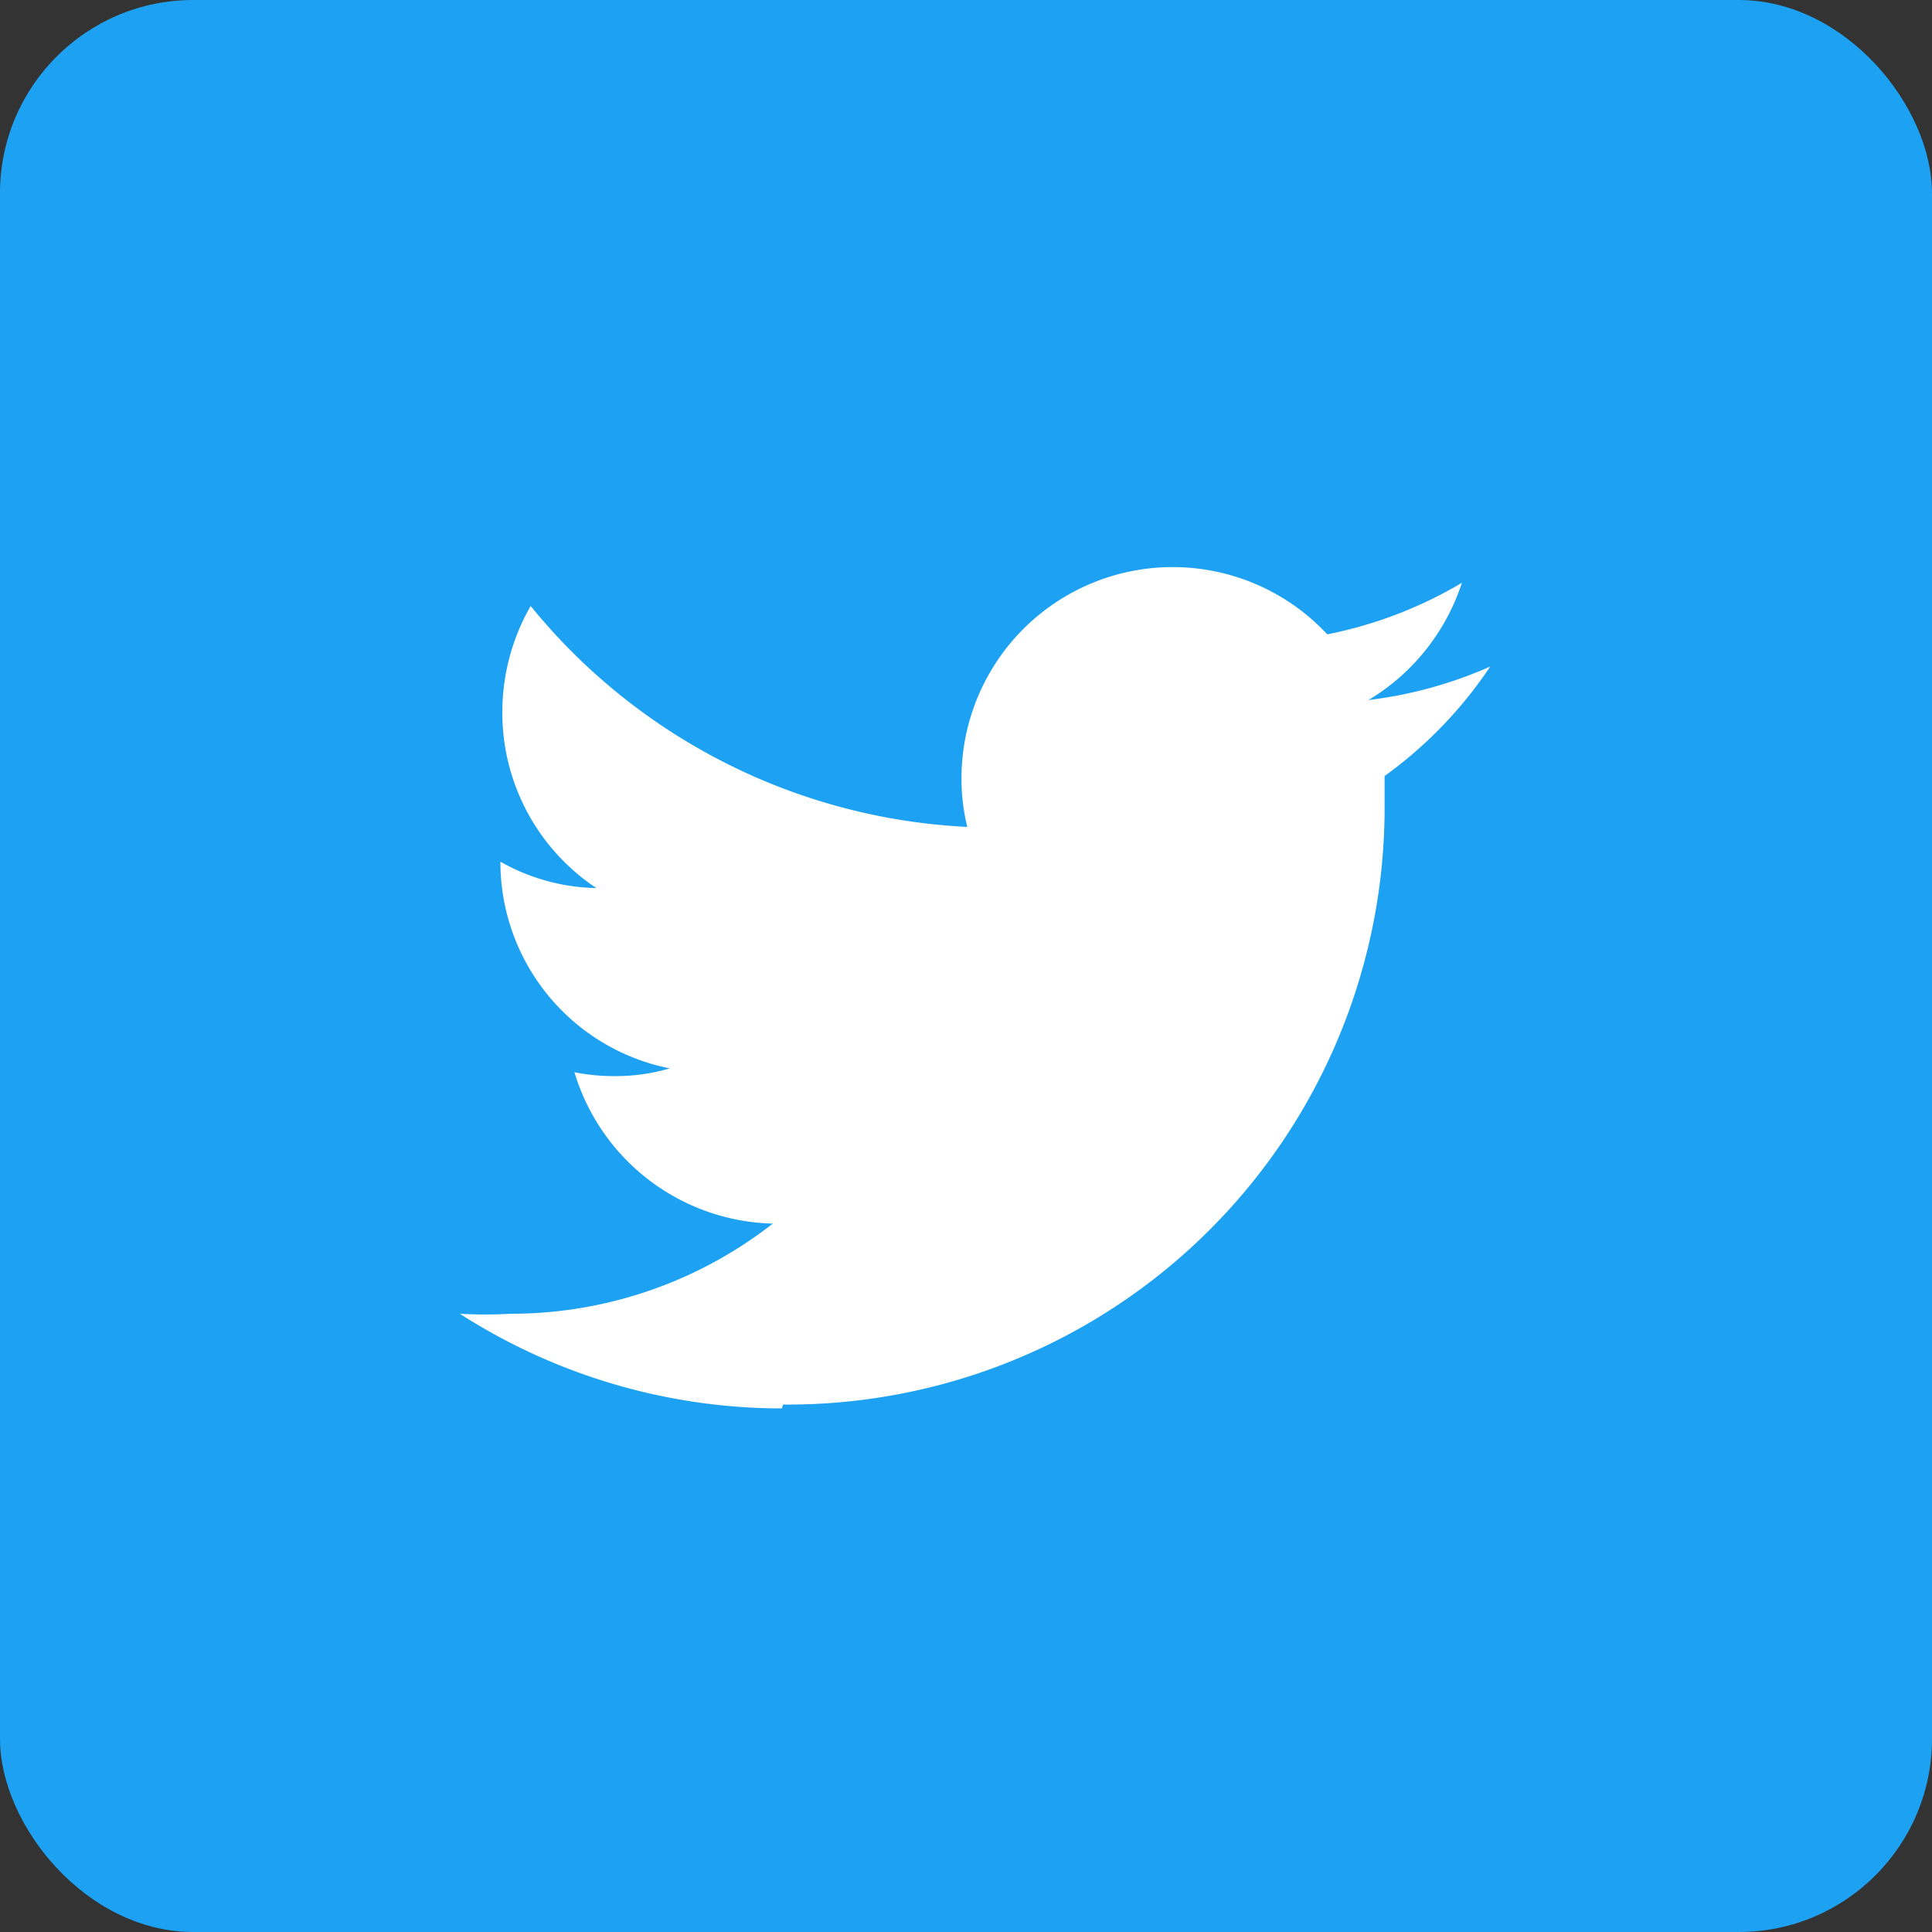 <svg xmlns="http://www.w3.org/2000/svg" viewBox="0 0 30 30"><rect x="0" y="0" width="30" height="30" fill="#333333" stroke="none"/><defs><style>.cls-1{fill:#1da1f2;}.cls-2{fill:#fff;}</style></defs><title>icon_twitter</title><g><rect class="cls-1" width="30" height="30" rx="3"/><path class="cls-2" d="M12.16,21.81a9.27,9.27,0,0,0,9.34-9.34c0-.14,0-.28,0-.42a6.63,6.63,0,0,0,1.64-1.7,6.61,6.61,0,0,1-1.89.52,3.32,3.32,0,0,0,1.45-1.82,6.62,6.62,0,0,1-2.09.8,3.28,3.28,0,0,0-5.68,2.24,3.08,3.08,0,0,0,.09.75A9.32,9.32,0,0,1,8.24,9.41a3.31,3.31,0,0,0-.44,1.65,3.27,3.27,0,0,0,1.46,2.73,3.13,3.13,0,0,1-1.49-.41v0a3.27,3.27,0,0,0,2.63,3.21,3,3,0,0,1-.86.12,3.18,3.18,0,0,1-.62-.06A3.3,3.3,0,0,0,12,19a6.6,6.6,0,0,1-4.08,1.4,6.68,6.68,0,0,1-.78,0,9.27,9.27,0,0,0,5,1.47"/></g></svg>

